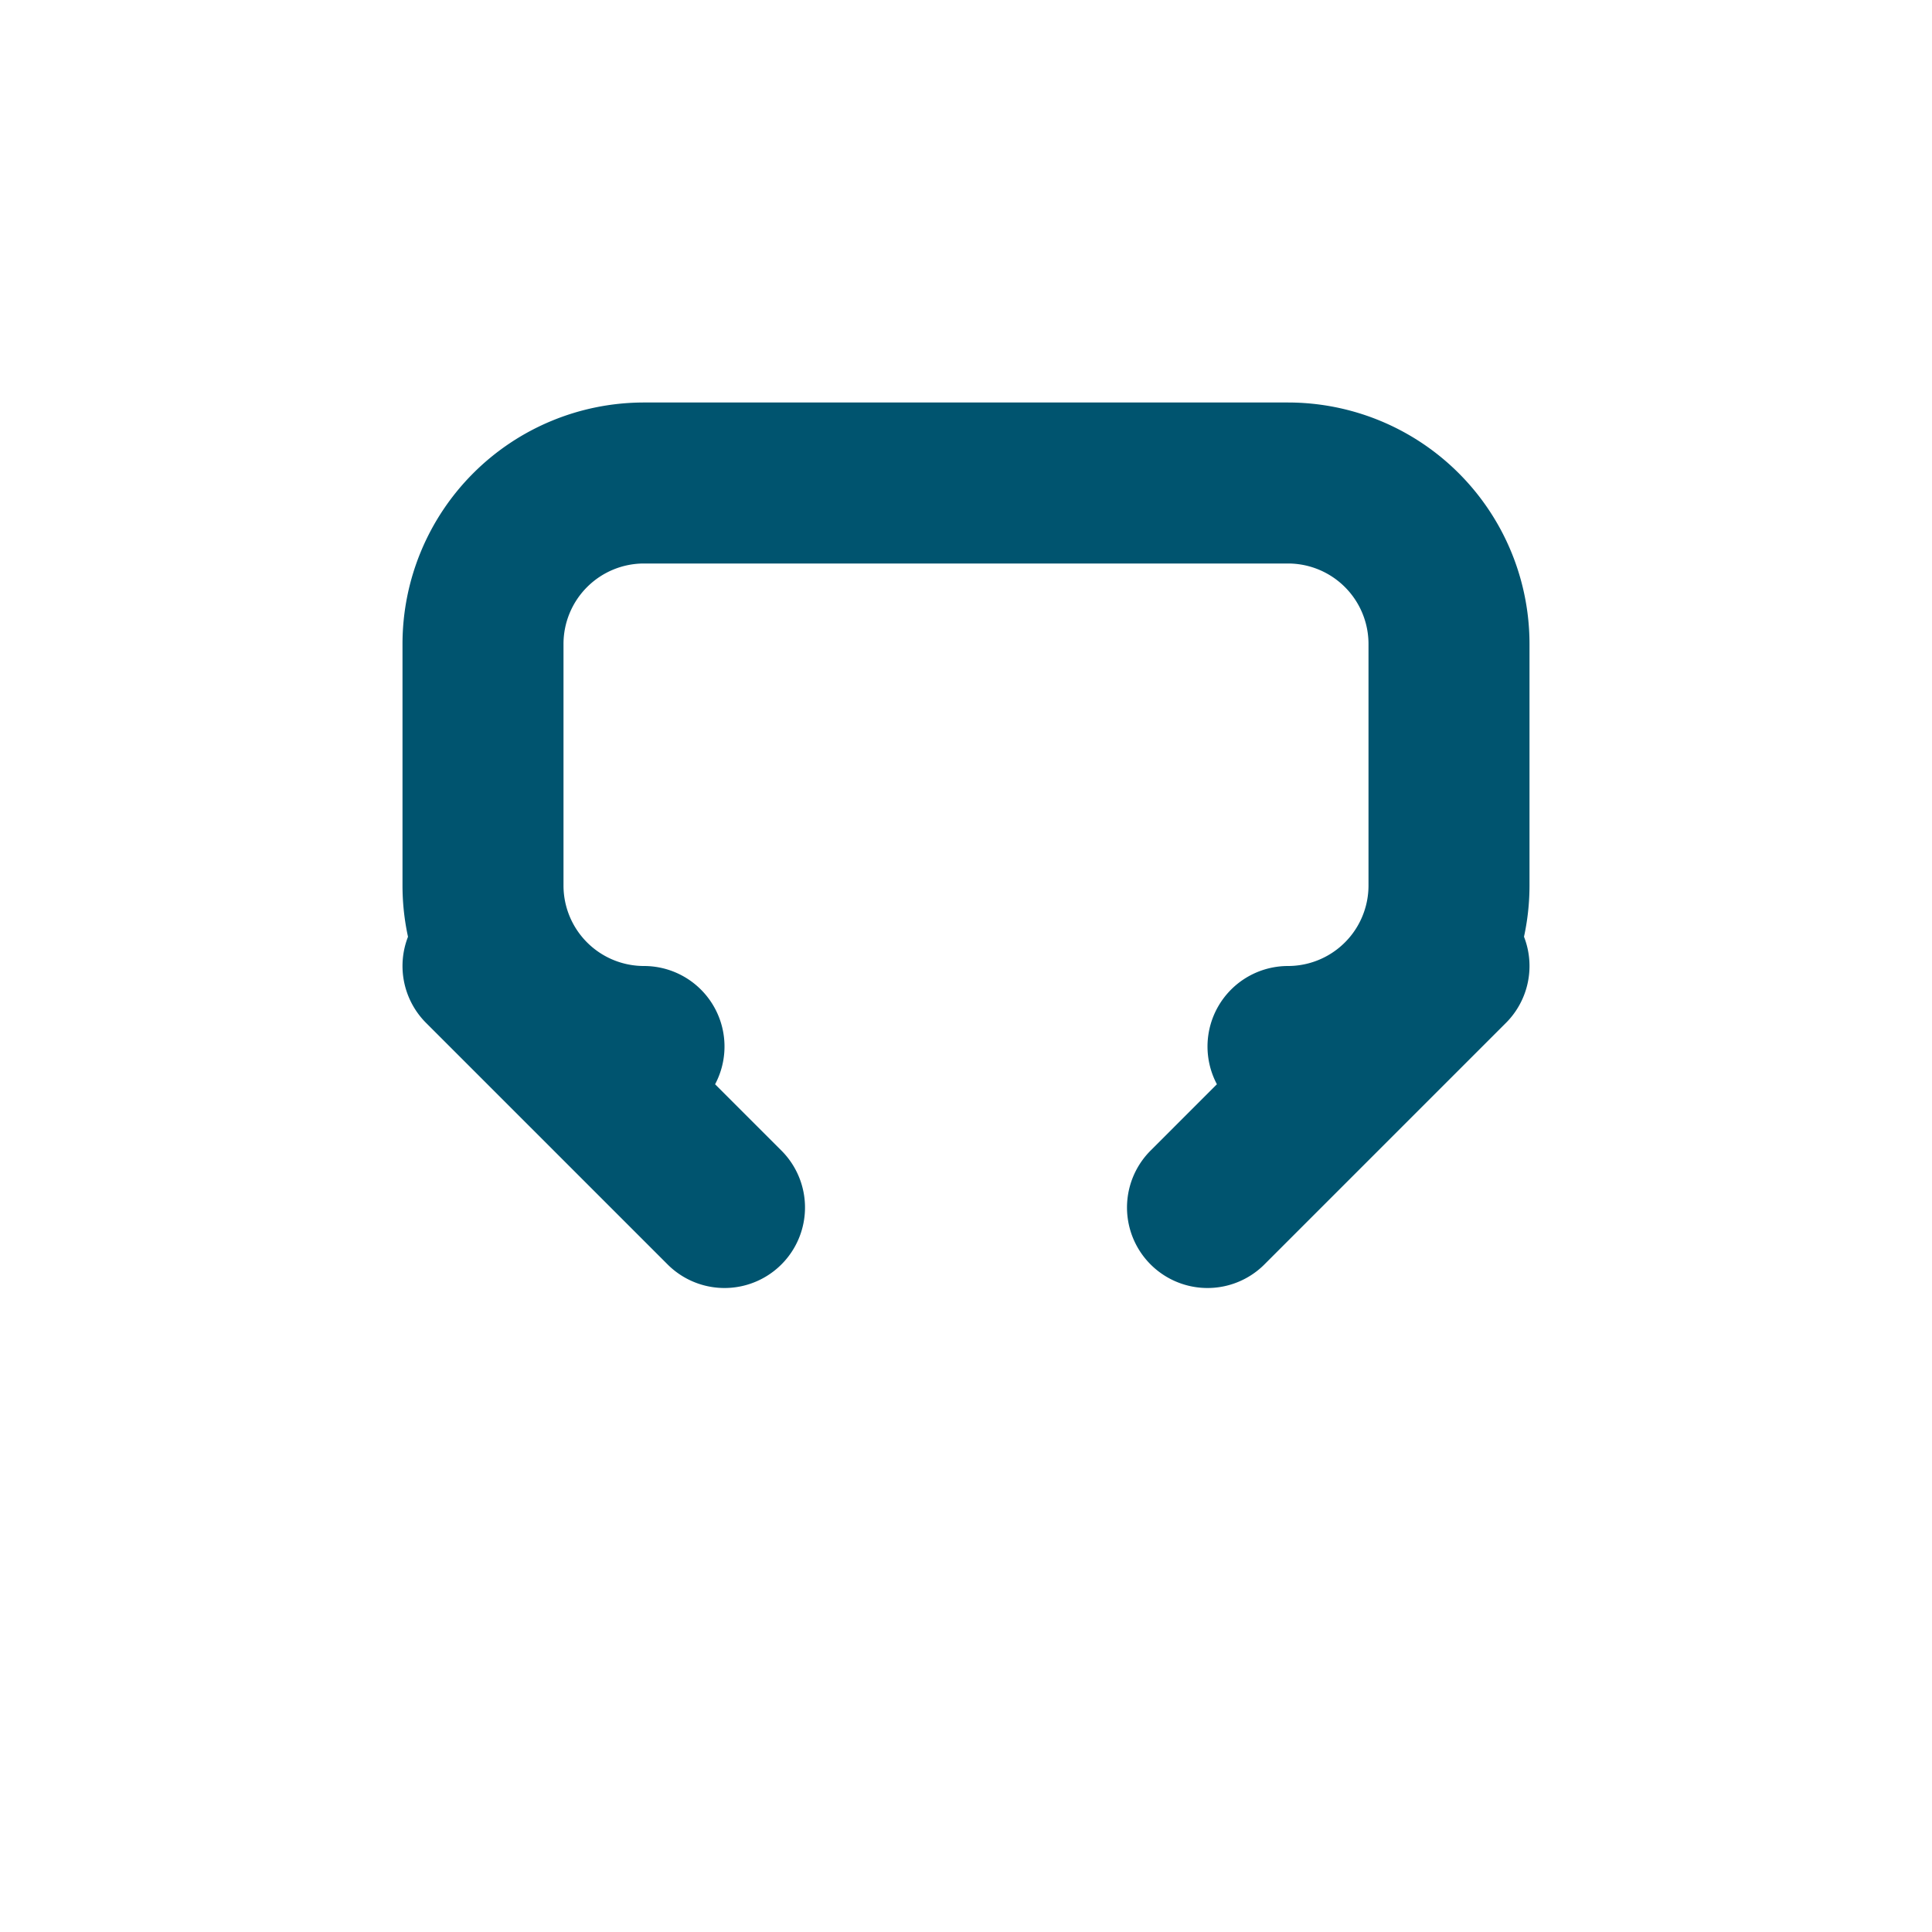 <?xml version="1.0" encoding="UTF-8"?>
<svg xmlns="http://www.w3.org/2000/svg" viewBox="0 0 24 24" width="24" height="24"><path d="M6 12l3 3m9-3l-3 3M8 13a2 2 0 0 1-2-2v-3a2 2 0 0 1 2-2h8a2 2 0 0 1 2 2v3a2 2 0 0 1-2 2" stroke="#00546F" stroke-width="2" fill="none" stroke-linecap="round"/></svg>